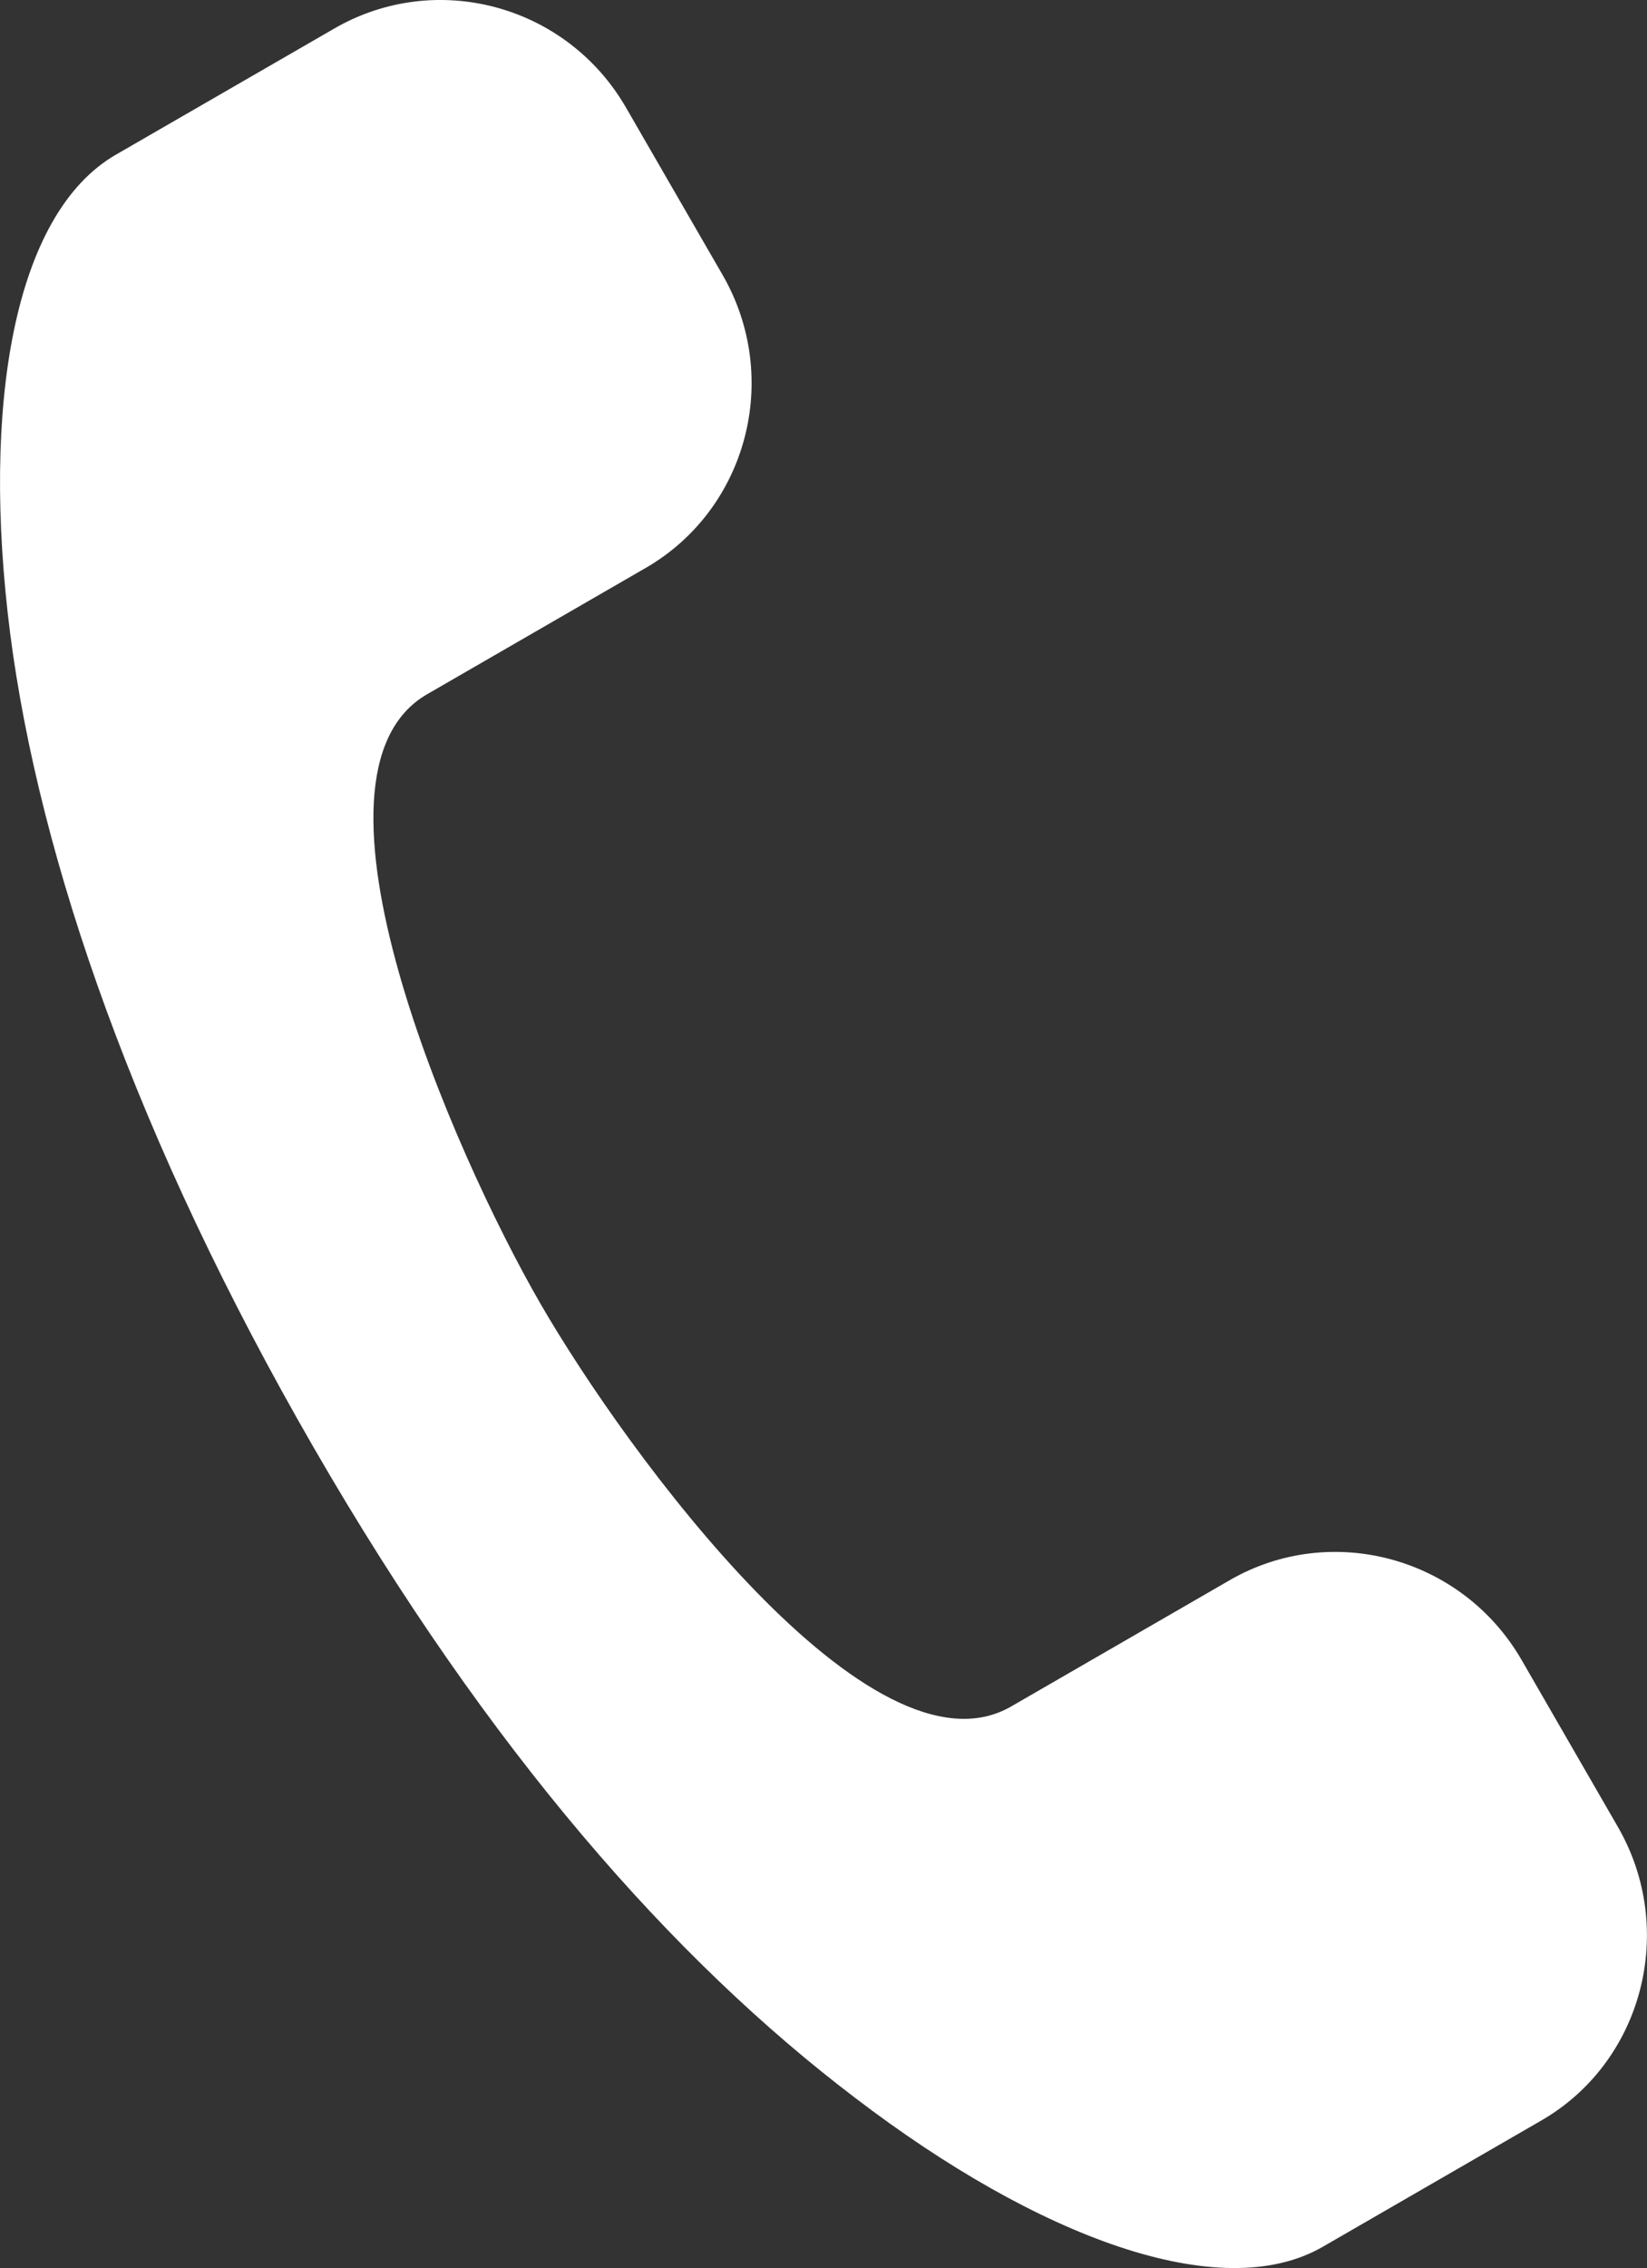 <!-- Generator: Adobe Illustrator 23.1.1, SVG Export Plug-In  -->
<svg version="1.1" xmlns="http://www.w3.org/2000/svg" xmlns:xlink="http://www.w3.org/1999/xlink" x="0px" y="0px"
	 width="14.067px" height="19.357px" viewBox="0 0 14.067 19.357" style="enable-background:new 0 0 14.067 19.357;"
	 xml:space="preserve">
<rect x="0" y="0" width="14.067" height="19.357" fill="#333333" stroke="none"/>
<style type="text/css">
	.st0{fill:#FFFFFF;}
</style>
<defs>
</defs>
<g>
	<path class="st0" d="M3.648,5.925C4.89,5.208,5.515,4.847,5.515,4.847c0.866-0.5,1.164-1.621,0.657-2.5l-0.826-1.43
		c-0.508-0.878-1.623-1.175-2.49-0.674L0.99,1.32C0.114,1.826-0.159,3.472,0.086,5.4c0.249,1.942,1.085,4.342,2.592,6.952
		c1.499,2.597,3.078,4.379,4.628,5.554c1.55,1.183,3.116,1.775,3.992,1.269l1.867-1.078c0.866-0.5,1.16-1.628,0.653-2.506
		l-0.822-1.424c-0.507-0.878-1.626-1.182-2.493-0.681c0,0-0.626,0.361-1.867,1.078c-1.191,0.687-3.282-2.159-4.022-3.441
		S2.458,6.612,3.648,5.925z"/>
</g>
</svg>